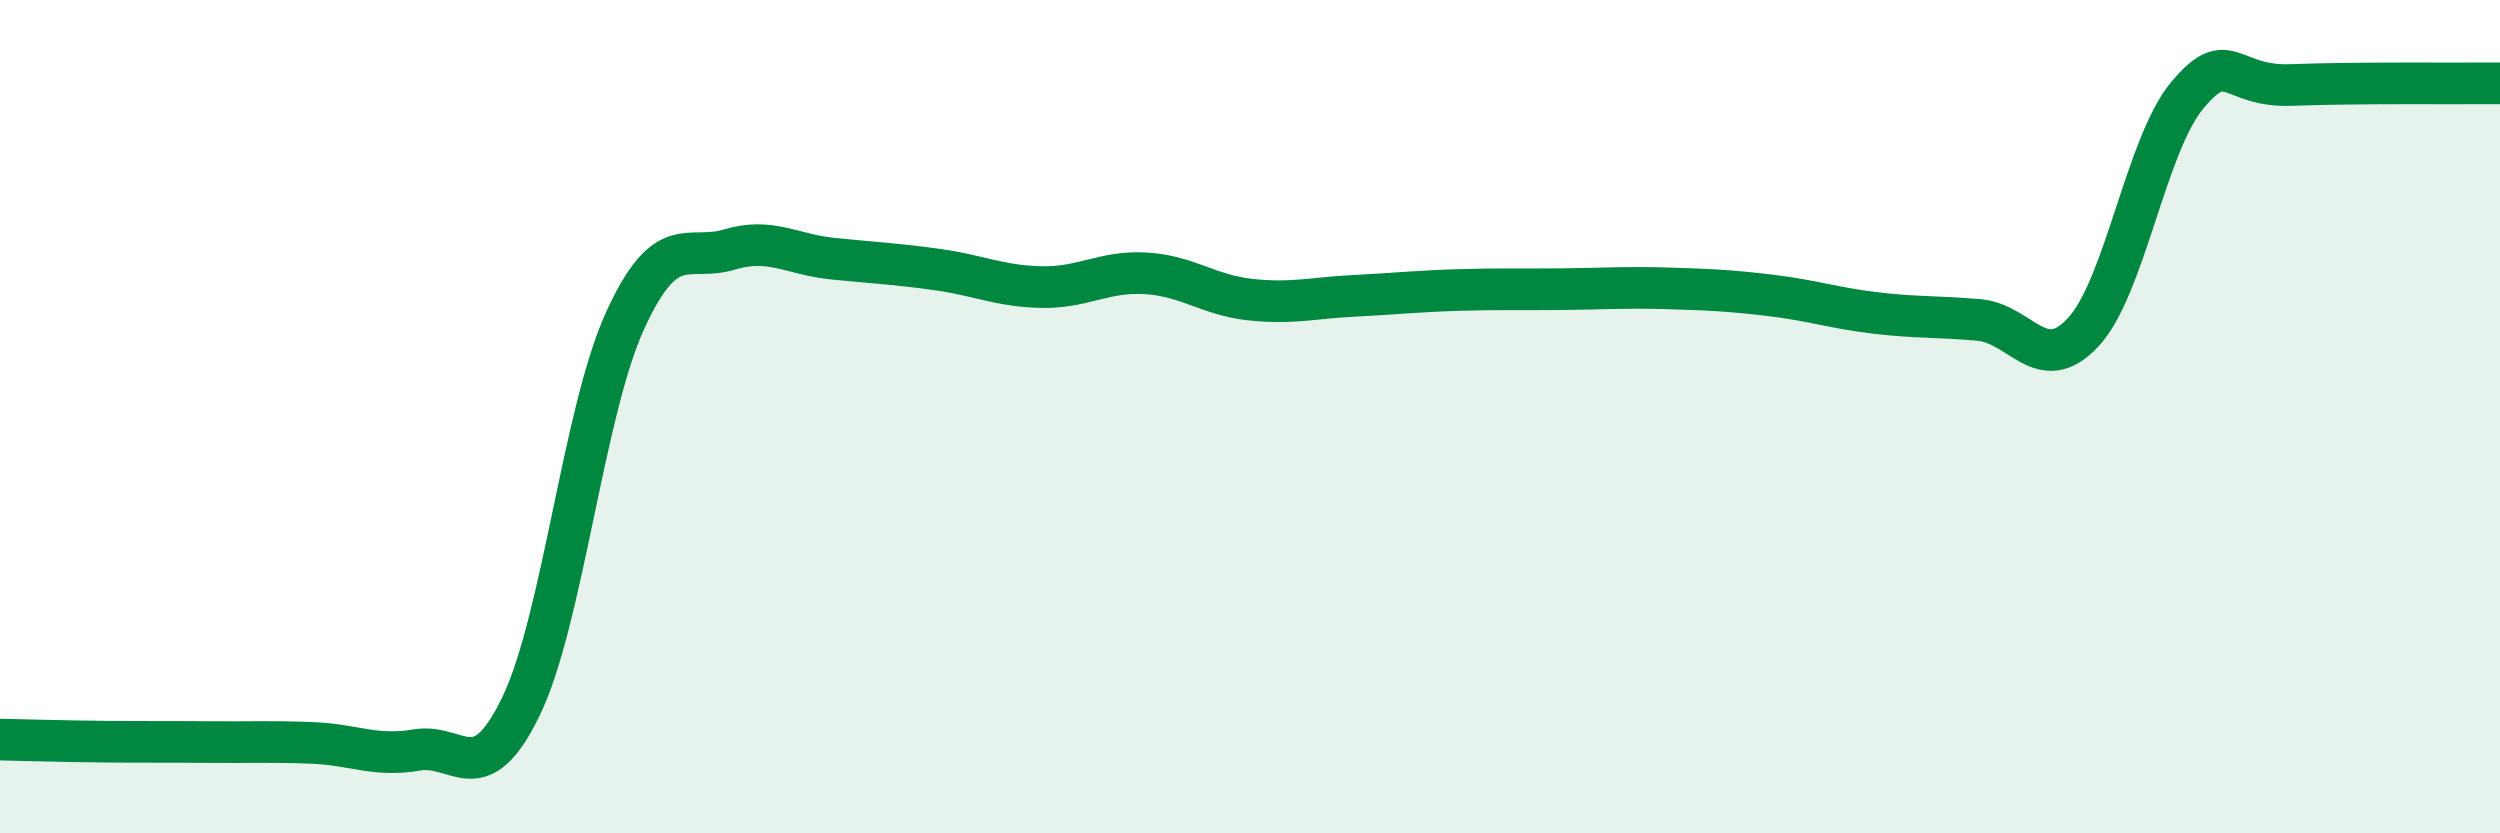 
    <svg width="60" height="20" viewBox="0 0 60 20" xmlns="http://www.w3.org/2000/svg">
      <path
        d="M 0,17.75 C 0.5,17.76 1.5,17.79 2.5,17.8 C 3.5,17.81 4,17.8 5,17.81 C 6,17.82 6.5,17.79 7.5,17.83 C 8.5,17.87 9,18.17 10,18 C 11,17.83 11.5,19.02 12.5,16.96 C 13.5,14.9 14,9.89 15,7.7 C 16,5.51 16.5,6.29 17.5,5.99 C 18.5,5.69 19,6.11 20,6.21 C 21,6.31 21.5,6.33 22.5,6.47 C 23.5,6.61 24,6.87 25,6.89 C 26,6.91 26.5,6.5 27.5,6.56 C 28.5,6.62 29,7.08 30,7.19 C 31,7.3 31.5,7.15 32.5,7.1 C 33.5,7.05 34,6.99 35,6.96 C 36,6.93 36.5,6.95 37.5,6.94 C 38.5,6.93 39,6.89 40,6.92 C 41,6.95 41.5,6.97 42.5,7.09 C 43.5,7.21 44,7.39 45,7.51 C 46,7.63 46.5,7.59 47.5,7.68 C 48.5,7.77 49,9.05 50,7.97 C 51,6.89 51.5,3.47 52.5,2.28 C 53.5,1.09 53.5,2.1 55,2.04 C 56.5,1.98 59,2.01 60,2L60 20L0 20Z"
        fill="#008740"
        opacity="0.1"
        stroke-linecap="round"
        stroke-linejoin="round"
      />
      <path
        d="M 0,17.75 C 0.5,17.76 1.5,17.79 2.5,17.8 C 3.5,17.81 4,17.8 5,17.81 C 6,17.82 6.5,17.79 7.5,17.83 C 8.5,17.87 9,18.17 10,18 C 11,17.83 11.5,19.02 12.5,16.96 C 13.5,14.9 14,9.89 15,7.7 C 16,5.51 16.5,6.29 17.5,5.99 C 18.5,5.69 19,6.11 20,6.21 C 21,6.31 21.5,6.33 22.5,6.47 C 23.5,6.61 24,6.87 25,6.89 C 26,6.91 26.5,6.5 27.5,6.56 C 28.5,6.62 29,7.08 30,7.19 C 31,7.3 31.5,7.15 32.5,7.1 C 33.5,7.05 34,6.99 35,6.96 C 36,6.93 36.5,6.95 37.5,6.94 C 38.5,6.93 39,6.89 40,6.92 C 41,6.95 41.5,6.97 42.5,7.09 C 43.5,7.21 44,7.39 45,7.51 C 46,7.63 46.5,7.59 47.5,7.68 C 48.5,7.77 49,9.05 50,7.97 C 51,6.89 51.5,3.47 52.5,2.28 C 53.5,1.09 53.5,2.1 55,2.04 C 56.5,1.98 59,2.01 60,2"
        stroke="#008740"
        stroke-width="1"
        fill="none"
        stroke-linecap="round"
        stroke-linejoin="round"
      />
    </svg>
  